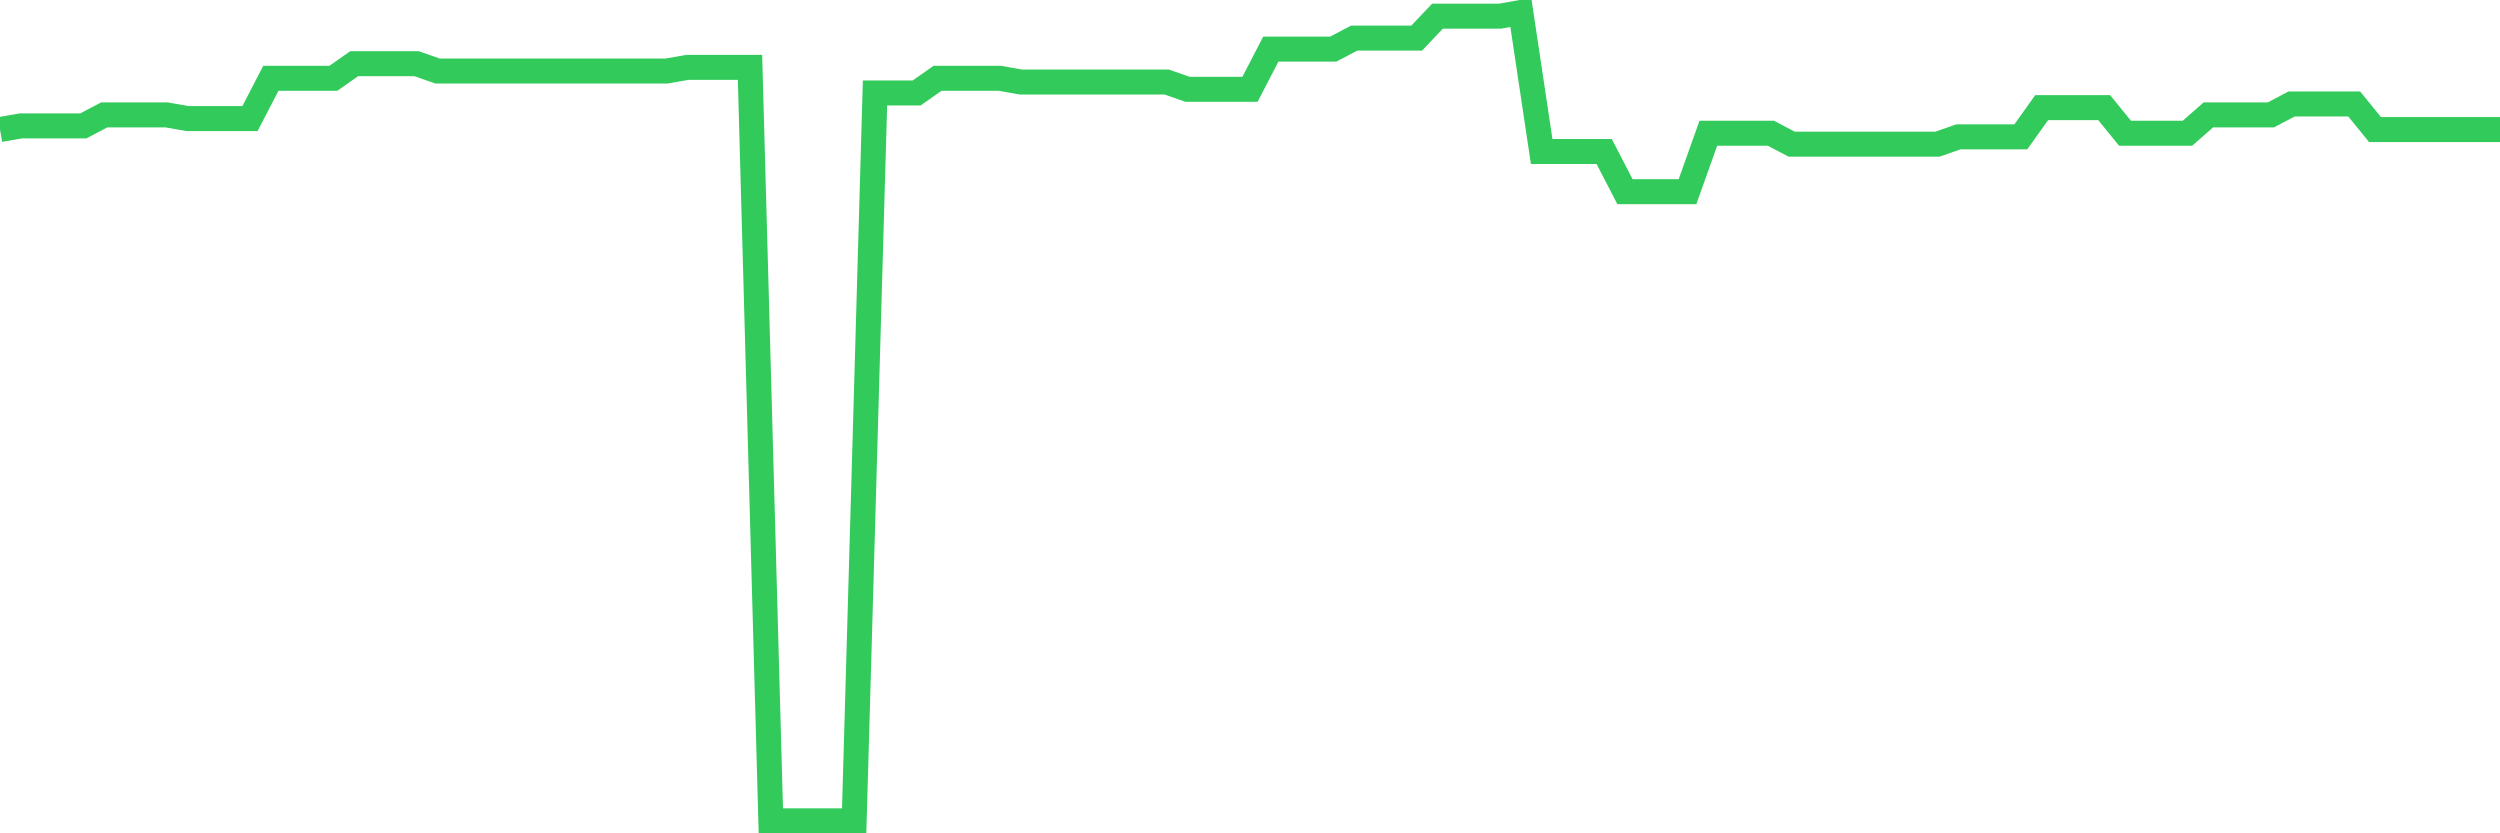 <svg
  xmlns="http://www.w3.org/2000/svg"
  xmlns:xlink="http://www.w3.org/1999/xlink"
  width="120"
  height="40"
  viewBox="0 0 120 40"
  preserveAspectRatio="none"
>
  <polyline
    points="0,6.218 1,6.043 2,6.043 3,6.043 4,6.043 5,5.516 6,5.516 7,5.516 8,5.516 9,5.691 10,5.691 11,5.691 12,5.691 13,3.76 14,3.76 15,3.76 16,3.76 17,3.058 18,3.058 19,3.058 20,3.058 21,3.409 22,3.409 23,3.409 24,3.409 25,3.409 26,3.409 27,3.409 28,3.409 29,3.409 30,3.409 31,3.409 32,3.409 33,3.233 34,3.233 35,3.233 36,3.233 37,39.4 38,39.4 39,39.4 40,39.4 41,39.4 42,4.462 43,4.462 44,4.462 45,3.76 46,3.76 47,3.76 48,3.76 49,3.936 50,3.936 51,3.936 52,3.936 53,3.936 54,3.936 55,3.936 56,3.936 57,4.287 58,4.287 59,4.287 60,4.287 61,2.356 62,2.356 63,2.356 64,2.356 65,1.829 66,1.829 67,1.829 68,1.829 69,0.776 70,0.776 71,0.776 72,0.776 73,0.6 74,7.271 75,7.271 76,7.271 77,7.271 78,9.203 79,9.203 80,9.203 81,9.203 82,6.394 83,6.394 84,6.394 85,6.394 86,6.92 87,6.92 88,6.92 89,6.92 90,6.92 91,6.92 92,6.92 93,6.92 94,6.569 95,6.569 96,6.569 97,6.569 98,5.165 99,5.165 100,5.165 101,5.165 102,6.394 103,6.394 104,6.394 105,6.394 106,5.516 107,5.516 108,5.516 109,5.516 110,4.989 111,4.989 112,4.989 113,4.989 114,6.218 115,6.218 116,6.218 117,6.218 118,6.218 119,6.218 120,6.218"
    fill="none"
    stroke="#32ca5b"
    stroke-width="1.2"
  >
  </polyline>
</svg>